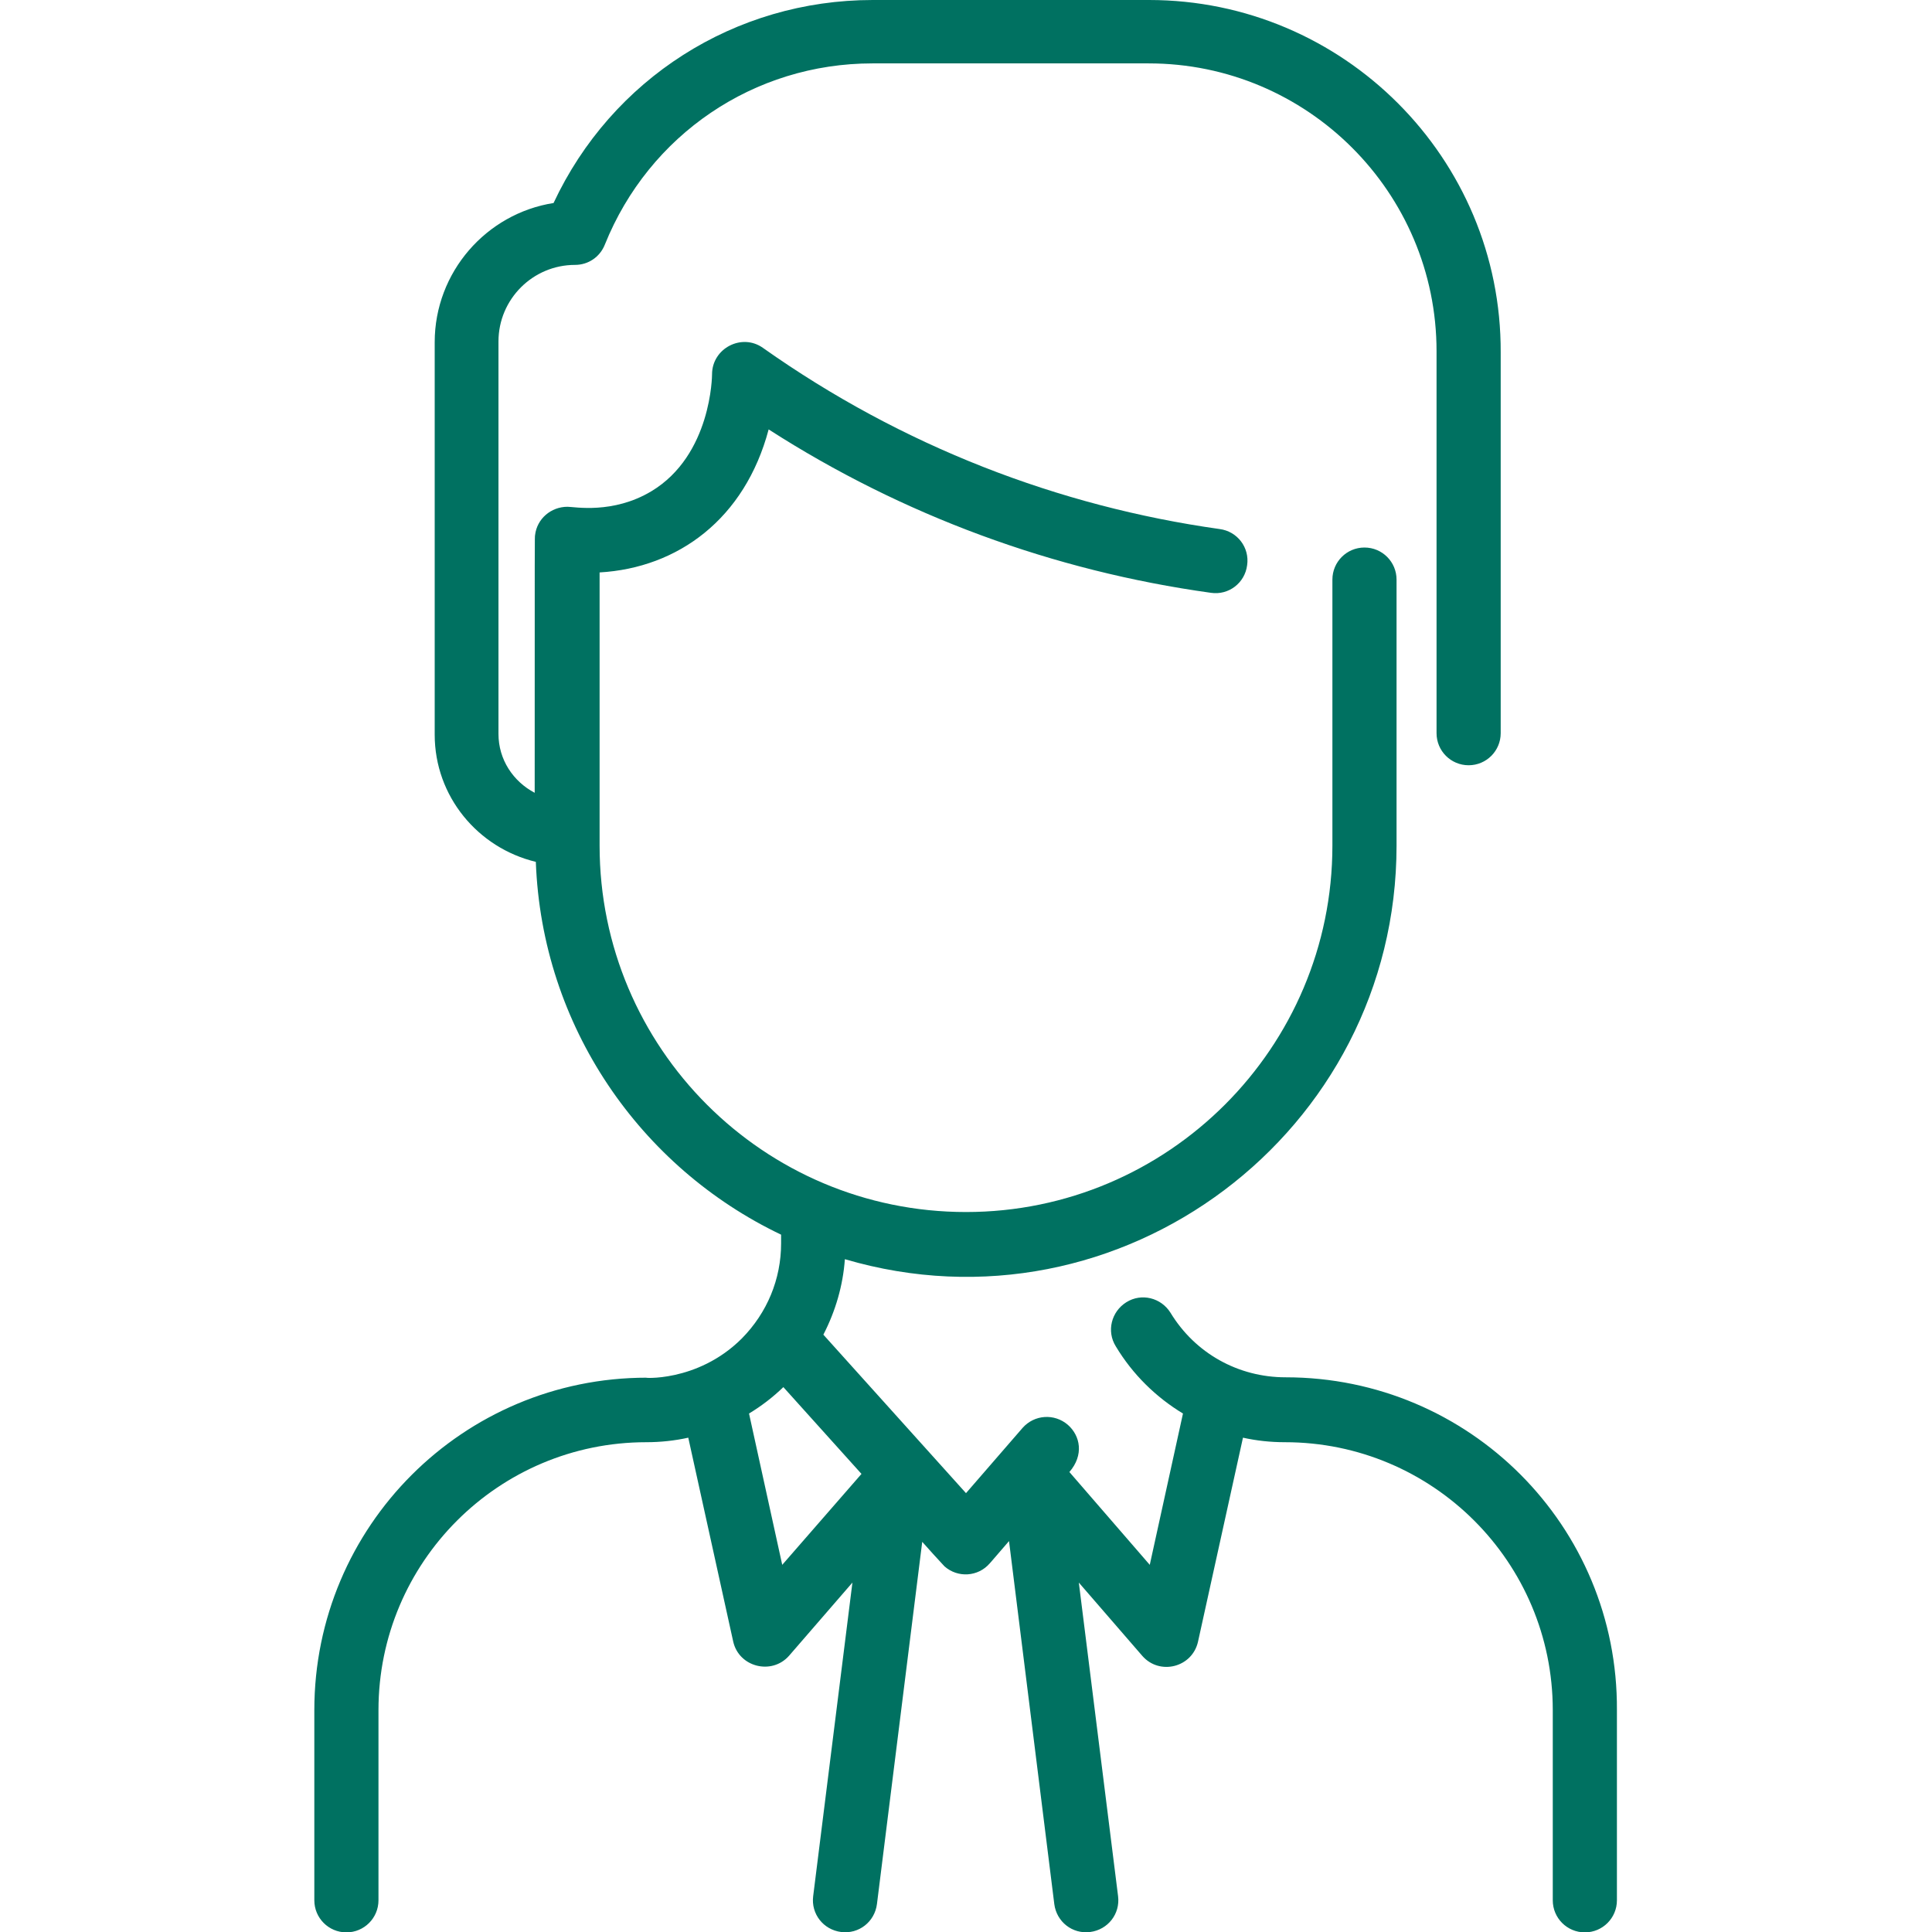 <?xml version="1.0" encoding="UTF-8"?> <svg xmlns="http://www.w3.org/2000/svg" xmlns:xlink="http://www.w3.org/1999/xlink" version="1.1" id="Layer_1" x="0px" y="0px" viewBox="0 0 512 512" style="enable-background:new 0 0 512 512;" xml:space="preserve"> <style type="text/css"> .st0{fill:#007161;} </style> <path class="st0" d="M340.7,365c-12.6,0-24-6.4-30.5-17.1c-2.5-4-7.7-5.3-11.7-2.8c-4,2.5-5.3,7.7-2.8,11.7 c4.5,7.5,10.7,13.5,17.8,17.8l-8.8,40.1l-21.3-24.6c3.9-4.5,2.9-9.6-0.4-12.5c-3.6-3.1-8.9-2.7-12,0.8l-15,17.3l-37.8-42 c3.2-6.2,5.2-13,5.7-20C297,355.2,370.1,300,370.1,224.1v-70.5c0-4.7-3.8-8.5-8.5-8.5s-8.5,3.8-8.5,8.5v70.5 c0,53.5-43.5,97.1-97.1,97.1s-97.1-43.5-97.1-97.1v-72.4c20.8-1.2,38.5-14.2,44.8-37.9c35.5,22.8,75.4,37.5,117.2,43.3 c4.7,0.7,9-2.6,9.6-7.3c0.7-4.7-2.6-9-7.3-9.6c-42.6-6-84.1-21.9-121-48c-5.6-4-13.5,0.1-13.5,7c0,0.2-0.1,21.4-16.1,31 c-10.2,6.1-20.4,4.1-22.2,4.1c-4.4,0-8.1,3.2-8.6,7.5c-0.1,0.8-0.1-2-0.1,68.3c-5.7-3-9.6-8.8-9.6-15.6v-104 c0-11.2,9.1-20.3,20.3-20.3c3.5,0,6.6-2.1,7.9-5.4c11.7-29.1,39.5-48,70.9-48h73.2c42.1,0,76.3,34.2,76.3,76.3v101.2 c0,4.7,3.8,8.5,8.5,8.5s8.5-3.8,8.5-8.5V93.4C397.9,41.9,356,0,304.5,0h-73.2c-36.6,0-69.2,20.9-84.6,53.8 c-17.8,2.8-31.5,18.3-31.5,36.9v104c0,16.3,11.4,30,26.8,33.7c1.6,43.6,27.7,81,65,98.8v2.3c0,9.5-3.7,18.4-10.4,25.2 c-11.9,11.9-27,10.4-25.2,10.4c-48.7,0-88.1,39.4-88.1,88.1v50.4c0,4.7,3.8,8.5,8.5,8.5c4.7,0,8.5-3.8,8.5-8.5v-50.4 c0-39.2,31.8-71,71-71c3.7,0,7.5-0.4,11.1-1.2l11.9,54c1.5,6.8,10.2,9,14.8,3.8l16.8-19.4l-10.4,83.1c-0.6,4.7,2.7,8.9,7.4,9.5 c4.7,0.6,8.9-2.7,9.5-7.4l12-96c0.5,0.6,5.3,5.9,5.9,6.5c3.5,3.1,8.9,2.8,12-0.8c1.7-1.9-2.7,3.1,5.1-5.9l12,96.2 c0.6,4.7,4.8,8,9.5,7.4c4.7-0.6,8-4.8,7.4-9.5l-10.4-83.1l16.8,19.4c4.6,5.3,13.3,3.1,14.8-3.8l11.9-54c3.6,0.8,7.3,1.2,11.1,1.2 c39.2,0,71,31.8,71,71v50.4c0,4.7,3.8,8.5,8.5,8.5c4.7,0,8.5-3.8,8.5-8.5v-50.4C428.8,404.4,389.4,365,340.7,365L340.7,365z M207.3,414.7l-8.8-40.1c3.3-2,6.3-4.3,9.1-7l20.7,23L207.3,414.7z"></path> </svg> 